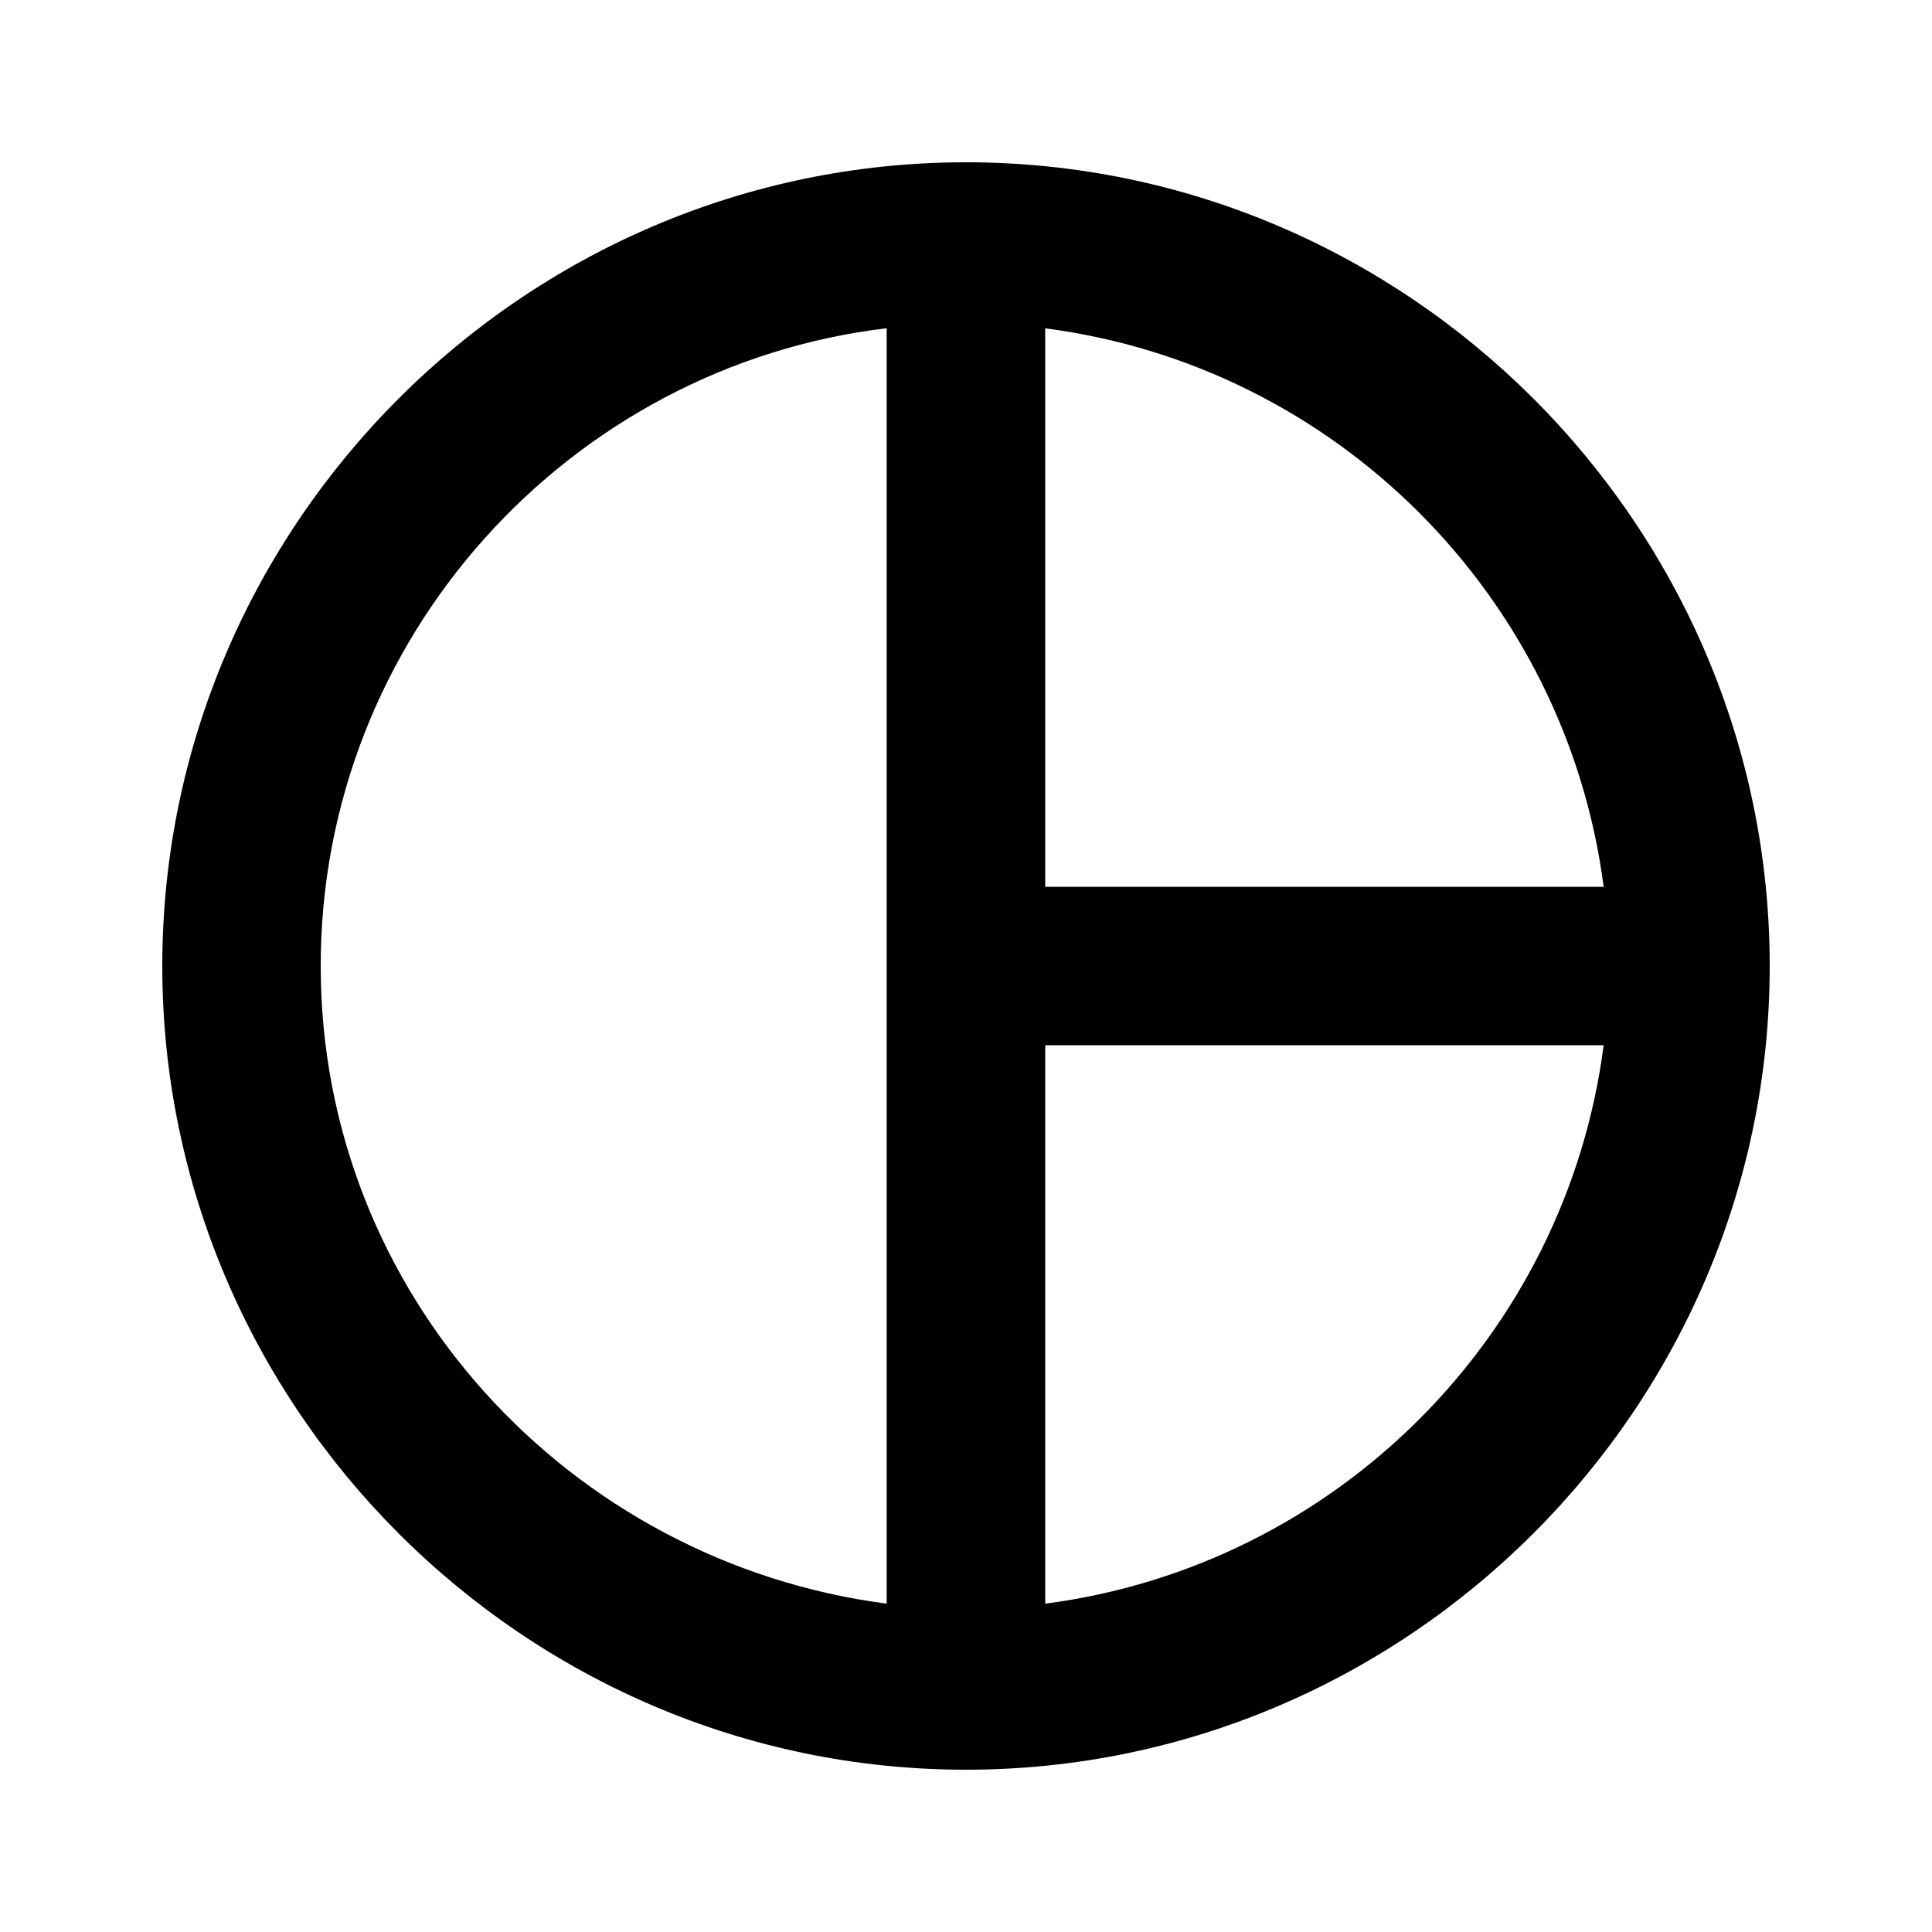 <!-- Generated by IcoMoon.io -->
<svg version="1.1" xmlns="http://www.w3.org/2000/svg" width="18" height="18" viewBox="0 0 18 18">
<title>pie-chart-outlined</title>
<path d="M9.738 14.941c2.707-0.352 4.852-2.496 5.203-5.203h-5.203v5.203zM2.988 9c0 3.059 2.32 5.555 5.273 5.941v-11.883c-2.953 0.352-5.273 2.883-5.273 5.941zM9.738 3.059v5.203h5.203c-0.352-2.707-2.496-4.852-5.203-5.203zM9 1.512c4.113 0 7.488 3.375 7.488 7.488s-3.375 7.488-7.488 7.488-7.488-3.375-7.488-7.488 3.375-7.488 7.488-7.488z"></path>
</svg>
